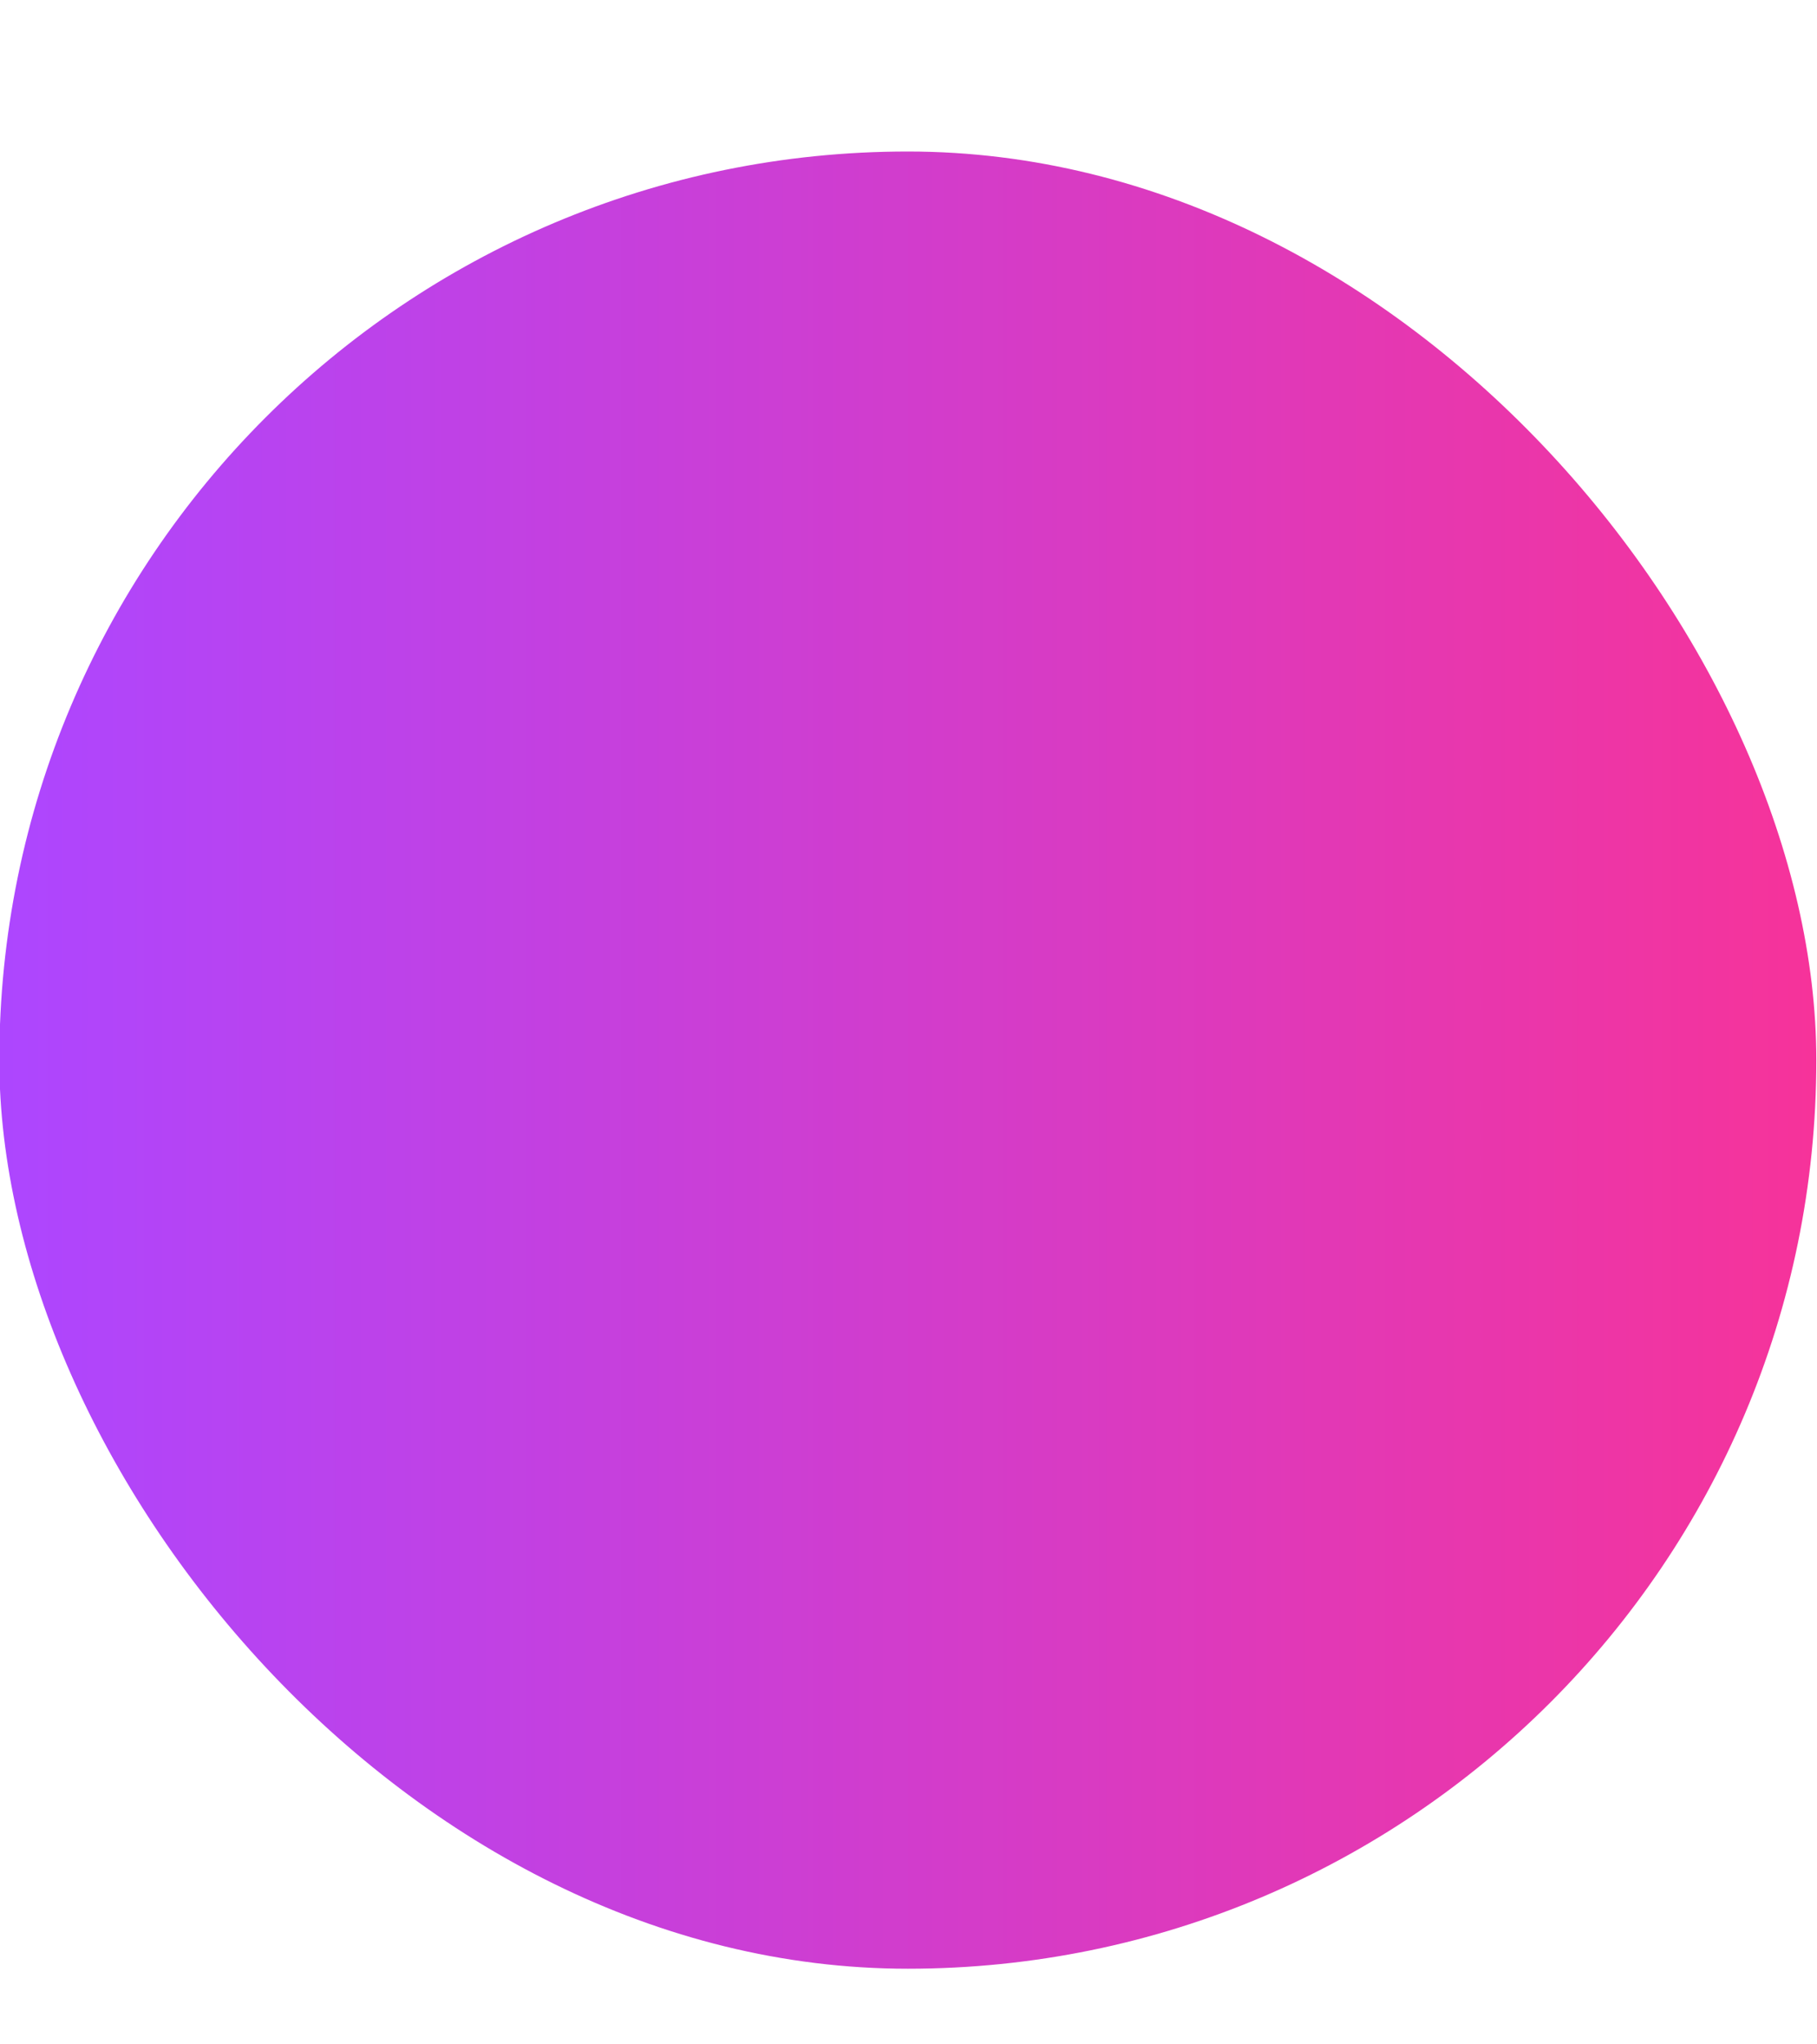 <?xml version="1.0" encoding="UTF-8"?>
<svg xmlns="http://www.w3.org/2000/svg" width="8" height="9" viewBox="0 0 8 9" fill="none">
  <rect x="-0.003" y="0.667" width="8" height="8" rx="4" fill="url(#paint0_linear_251_565)"></rect>
  <defs>
    <linearGradient id="paint0_linear_251_565" x1="-0.003" y1="4.667" x2="7.997" y2="4.667" gradientUnits="userSpaceOnUse">
      <stop stop-color="#AD46FF"></stop>
      <stop offset="1" stop-color="#F6339A"></stop>
    </linearGradient>
  </defs>
</svg>
